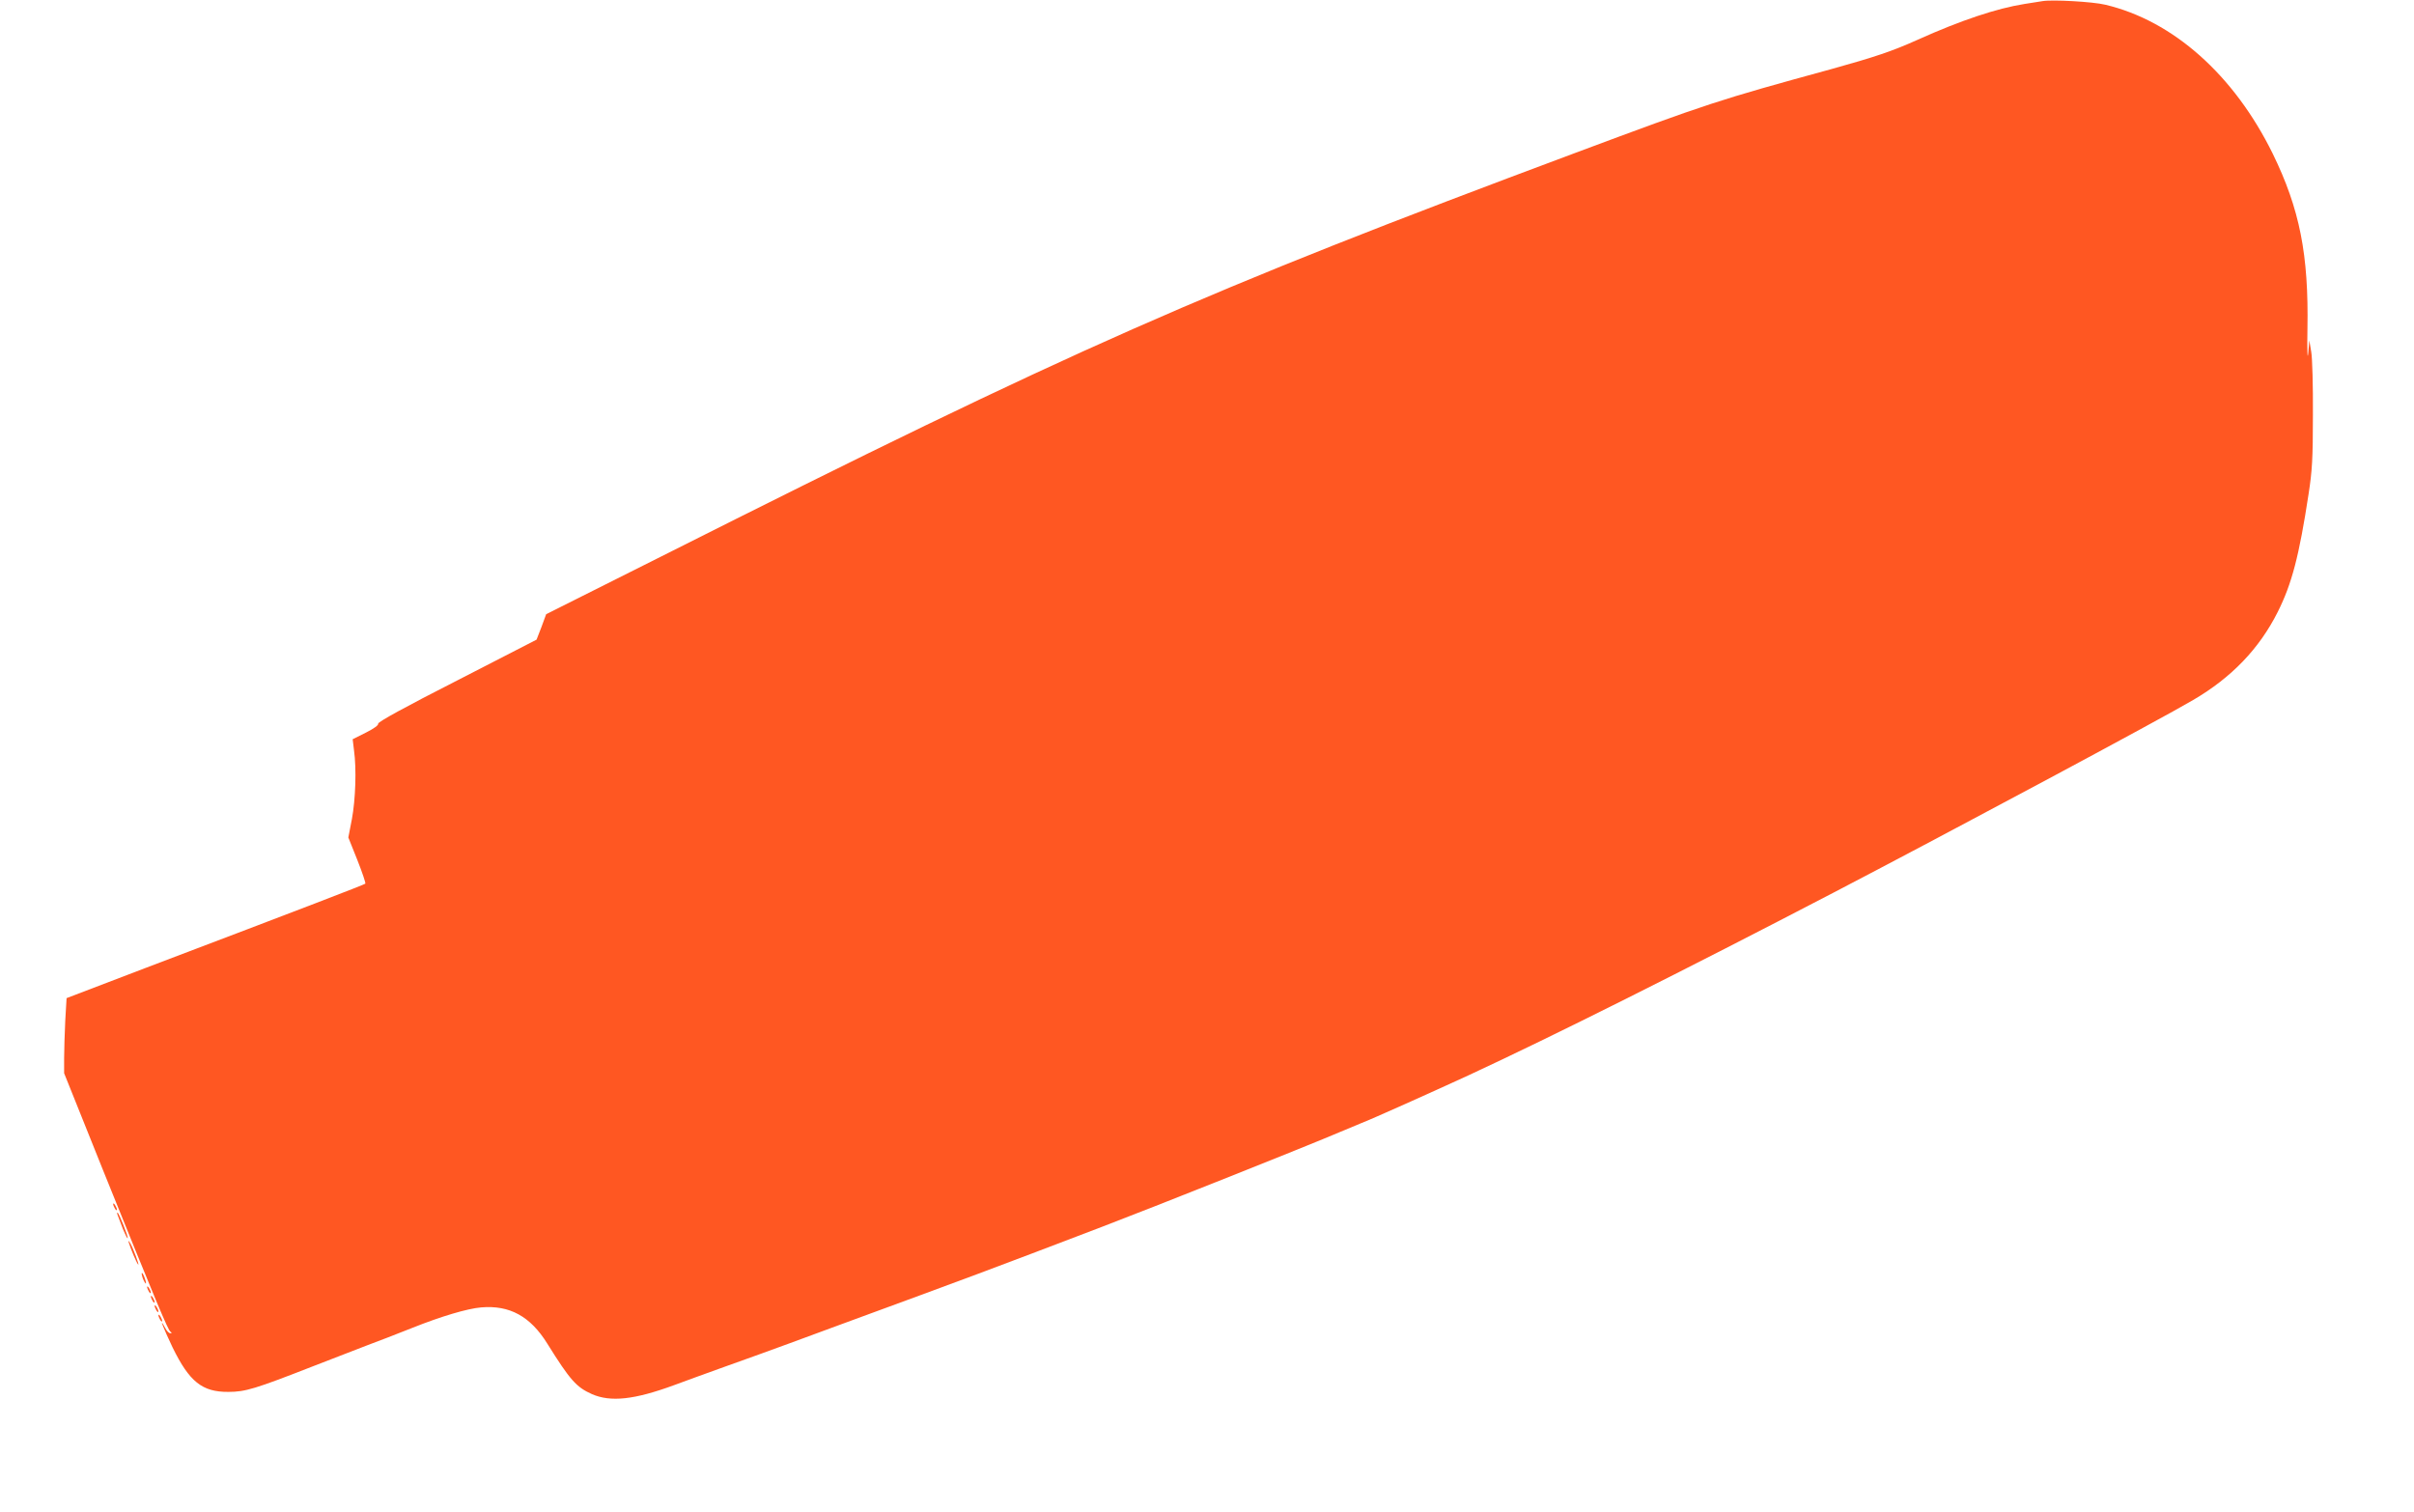 <?xml version="1.0" standalone="no"?>
<!DOCTYPE svg PUBLIC "-//W3C//DTD SVG 20010904//EN"
 "http://www.w3.org/TR/2001/REC-SVG-20010904/DTD/svg10.dtd">
<svg version="1.0" xmlns="http://www.w3.org/2000/svg"
 width="1280pt" height="802pt" viewBox="0 0 1280 802"
 preserveAspectRatio="xMidYMid meet">
<g transform="translate(0,802) scale(0.1,-0.1)"
fill="#ff5722" stroke="none">
<path d="M10830 8014 c-14 -2 -56 -9 -95 -15 -146 -23 -336 -86 -565 -189
-135 -61 -231 -93 -458 -156 -603 -165 -655 -182 -1357 -444 -1988 -742 -2658
-1038 -4849 -2141 l-610 -306 -25 -68 -26 -67 -422 -217 c-273 -139 -421 -220
-418 -229 3 -7 -23 -26 -65 -47 l-70 -35 7 -58 c14 -100 8 -262 -11 -365 l-19
-98 48 -120 c26 -66 45 -122 42 -125 -5 -5 -319 -126 -1168 -448 l-416 -159
-7 -120 c-3 -66 -6 -156 -6 -199 l0 -79 205 -511 c286 -709 346 -852 359 -860
8 -6 8 -8 -1 -8 -7 0 -19 12 -27 28 -36 66 -11 2 39 -103 89 -182 157 -237
296 -236 90 0 142 16 449 136 110 43 193 75 287 111 87 33 117 44 238 92 155
62 294 103 366 109 151 13 261 -47 351 -192 121 -194 154 -231 237 -268 99
-43 224 -30 436 48 50 19 173 63 275 100 102 36 253 91 335 121 83 31 197 73
255 94 714 262 800 294 1405 525 288 110 1104 435 1255 500 47 20 101 42 120
50 46 17 376 165 565 252 453 210 1137 553 1940 971 614 320 1735 920 1904
1020 204 119 351 273 448 466 75 149 114 298 164 626 19 123 23 187 23 420 1
151 -3 302 -9 335 l-10 60 -6 -70 c-4 -38 -6 20 -4 130 7 395 -41 637 -184
930 -205 417 -528 705 -888 790 -65 16 -281 28 -333 19z"/>
<path d="M600 1635 c0 -5 5 -17 10 -25 5 -8 10 -10 10 -5 0 6 -5 17 -10 25 -5
8 -10 11 -10 5z"/>
<path d="M625 1573 c4 -10 16 -42 27 -71 12 -29 23 -51 25 -48 5 5 -47 136
-54 136 -3 0 -2 -8 2 -17z"/>
<path d="M683 1430 c12 -38 41 -106 49 -115 11 -12 -28 92 -43 115 -9 13 -10
13 -6 0z"/>
<path d="M755 1248 c4 -13 11 -27 16 -33 5 -5 4 5 -2 23 -12 36 -24 44 -14 10z"/>
<path d="M780 1195 c0 -5 5 -17 10 -25 5 -8 10 -10 10 -5 0 6 -5 17 -10 25 -5
8 -10 11 -10 5z"/>
<path d="M800 1145 c0 -5 5 -17 10 -25 5 -8 10 -10 10 -5 0 6 -5 17 -10 25 -5
8 -10 11 -10 5z"/>
<path d="M820 1095 c0 -5 5 -17 10 -25 5 -8 10 -10 10 -5 0 6 -5 17 -10 25 -5
8 -10 11 -10 5z"/>
<path d="M840 1045 c0 -5 5 -17 10 -25 5 -8 10 -10 10 -5 0 6 -5 17 -10 25 -5
8 -10 11 -10 5z"/>
</g>
</svg>
